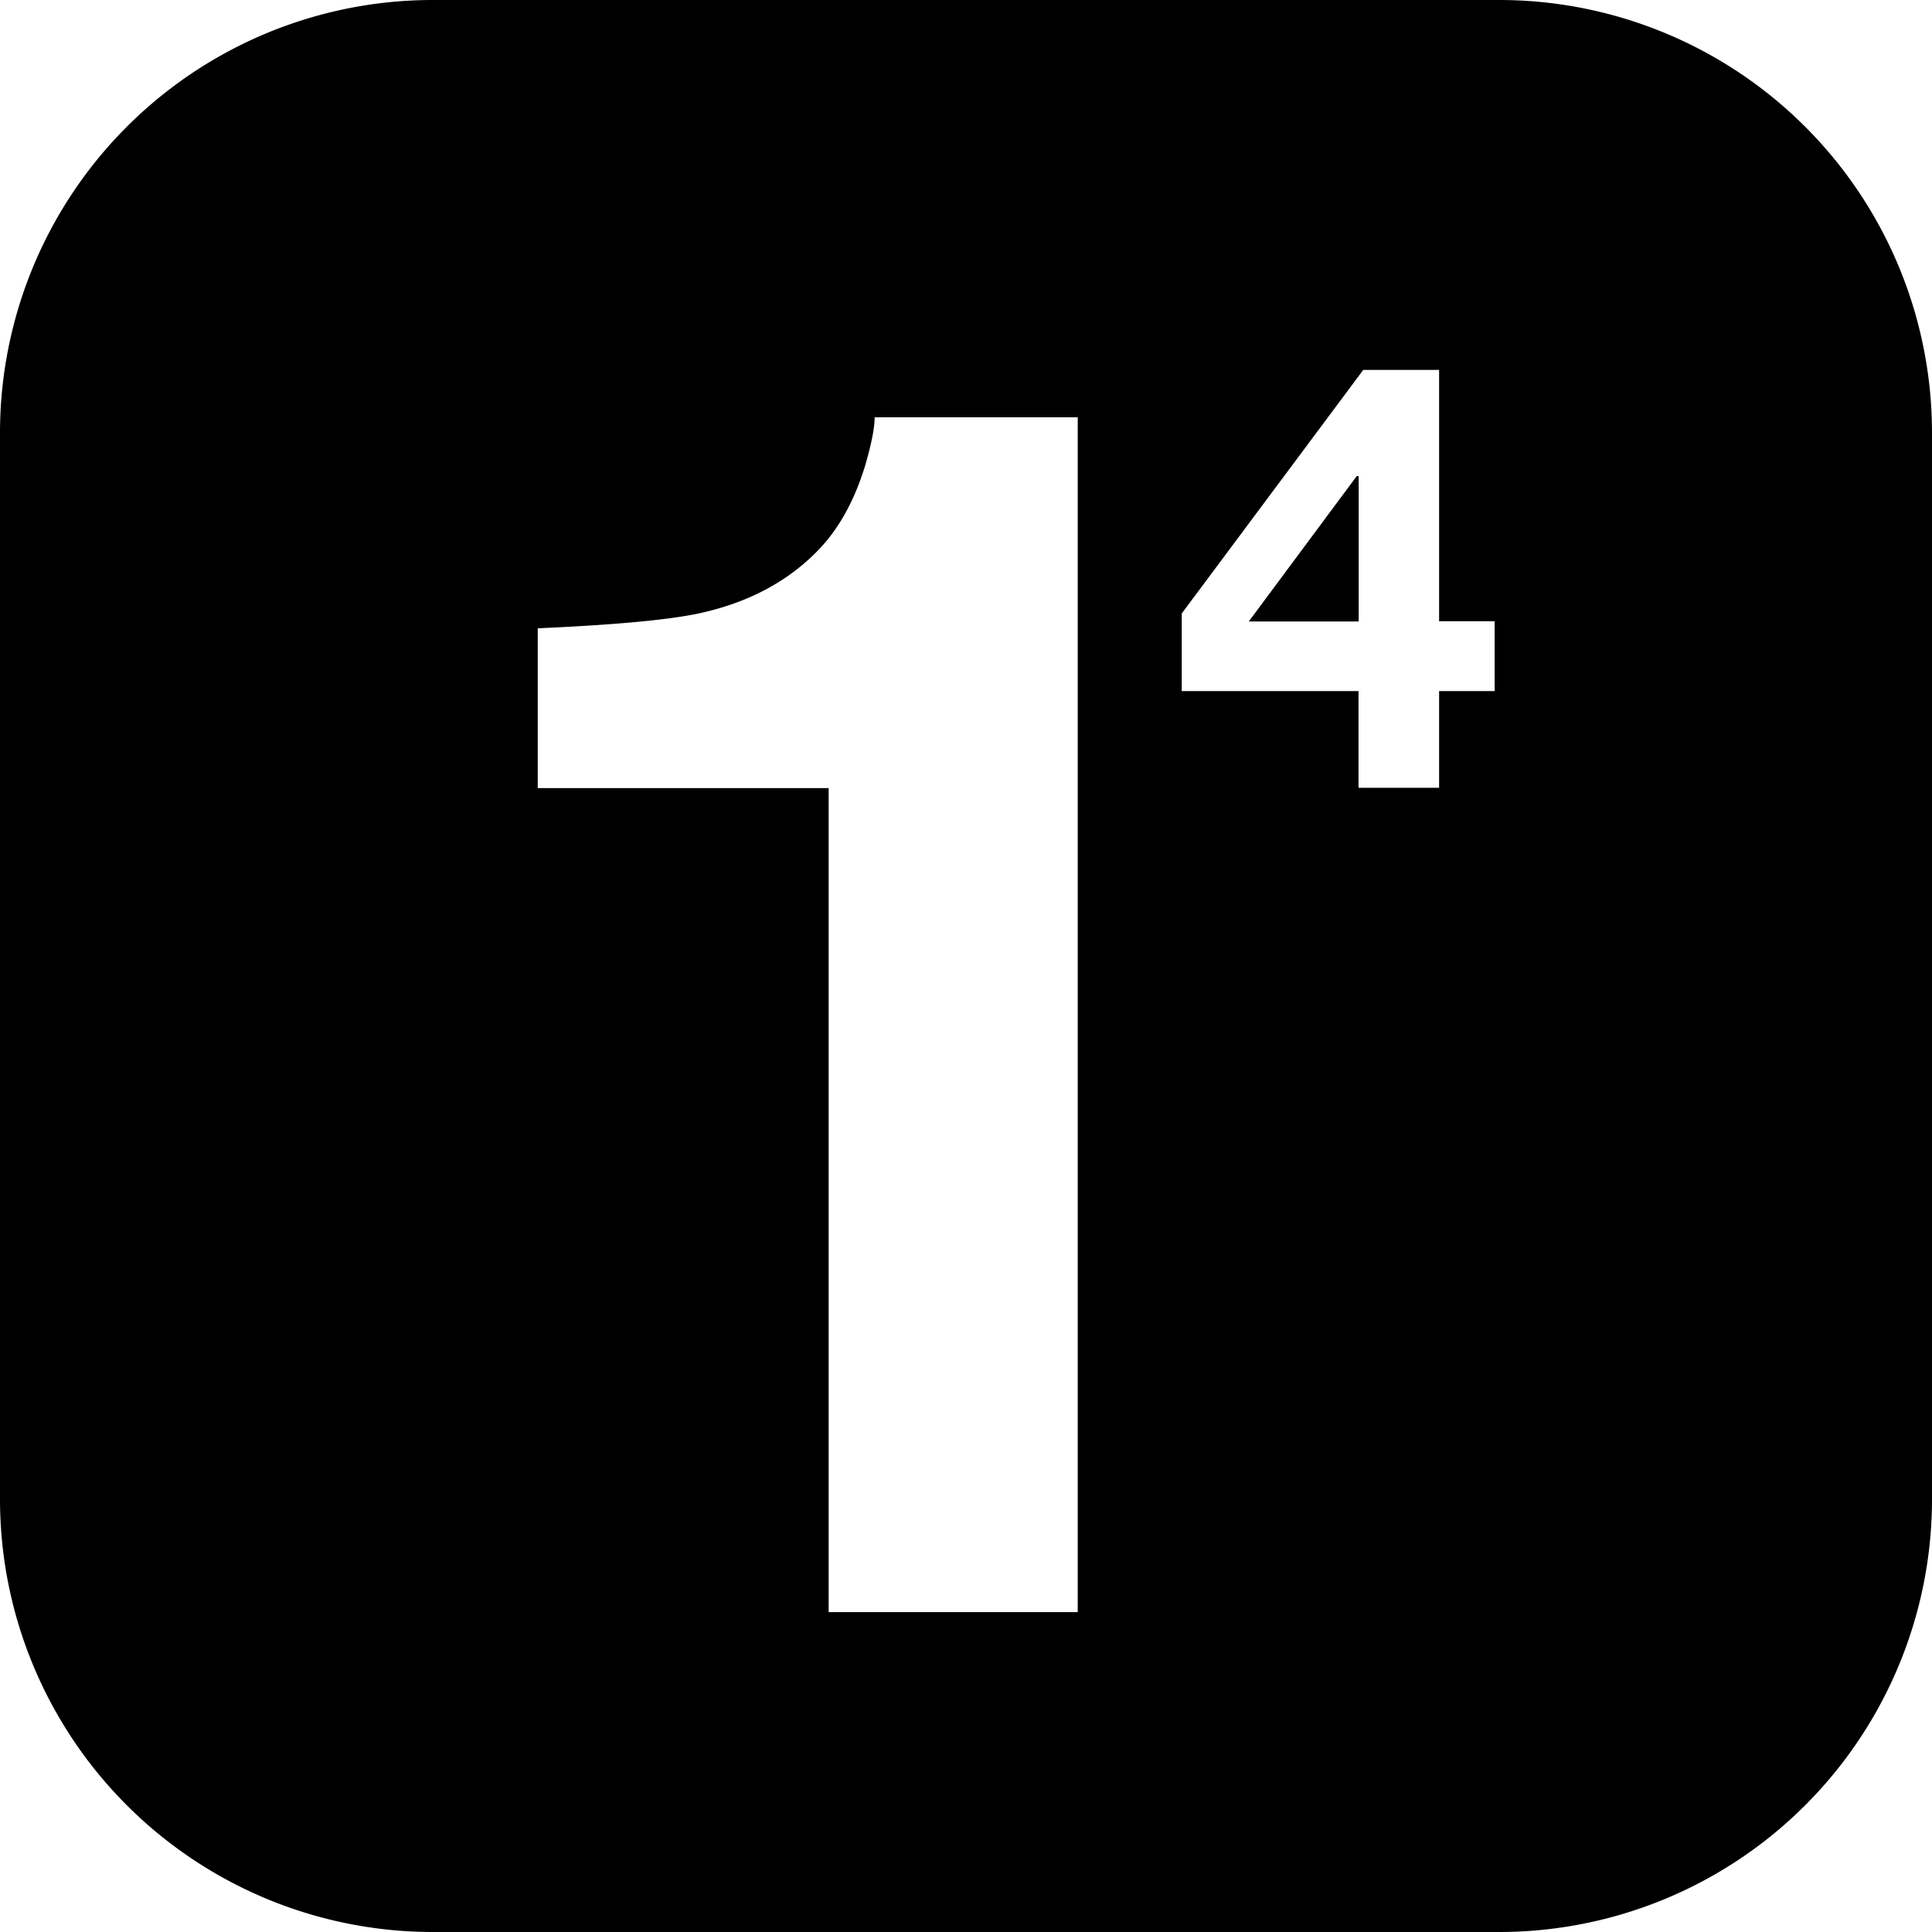 <svg xmlns="http://www.w3.org/2000/svg" viewBox="0 0 24 24"><path d="M5.389 0A5.377 5.377 0 0 0 0 5.389V18.61A5.377 5.377 0 0 0 5.389 24H18.61A5.377 5.377 0 0 0 24 18.611V5.39A5.377 5.377 0 0 0 18.611 0Zm11.546 4.595h.942v3.122h.69v.868h-.69v1.201h-1.001V8.585H14.68v-.964zm-6.07.589h2.523v14.842h-3.094V9.79H6.68V7.805q1.425-.063 1.997-.184.91-.195 1.48-.779.39-.399.592-1.064.116-.4.116-.594m5.989.73L15.513 7.72h1.365V5.915Z"/></svg>